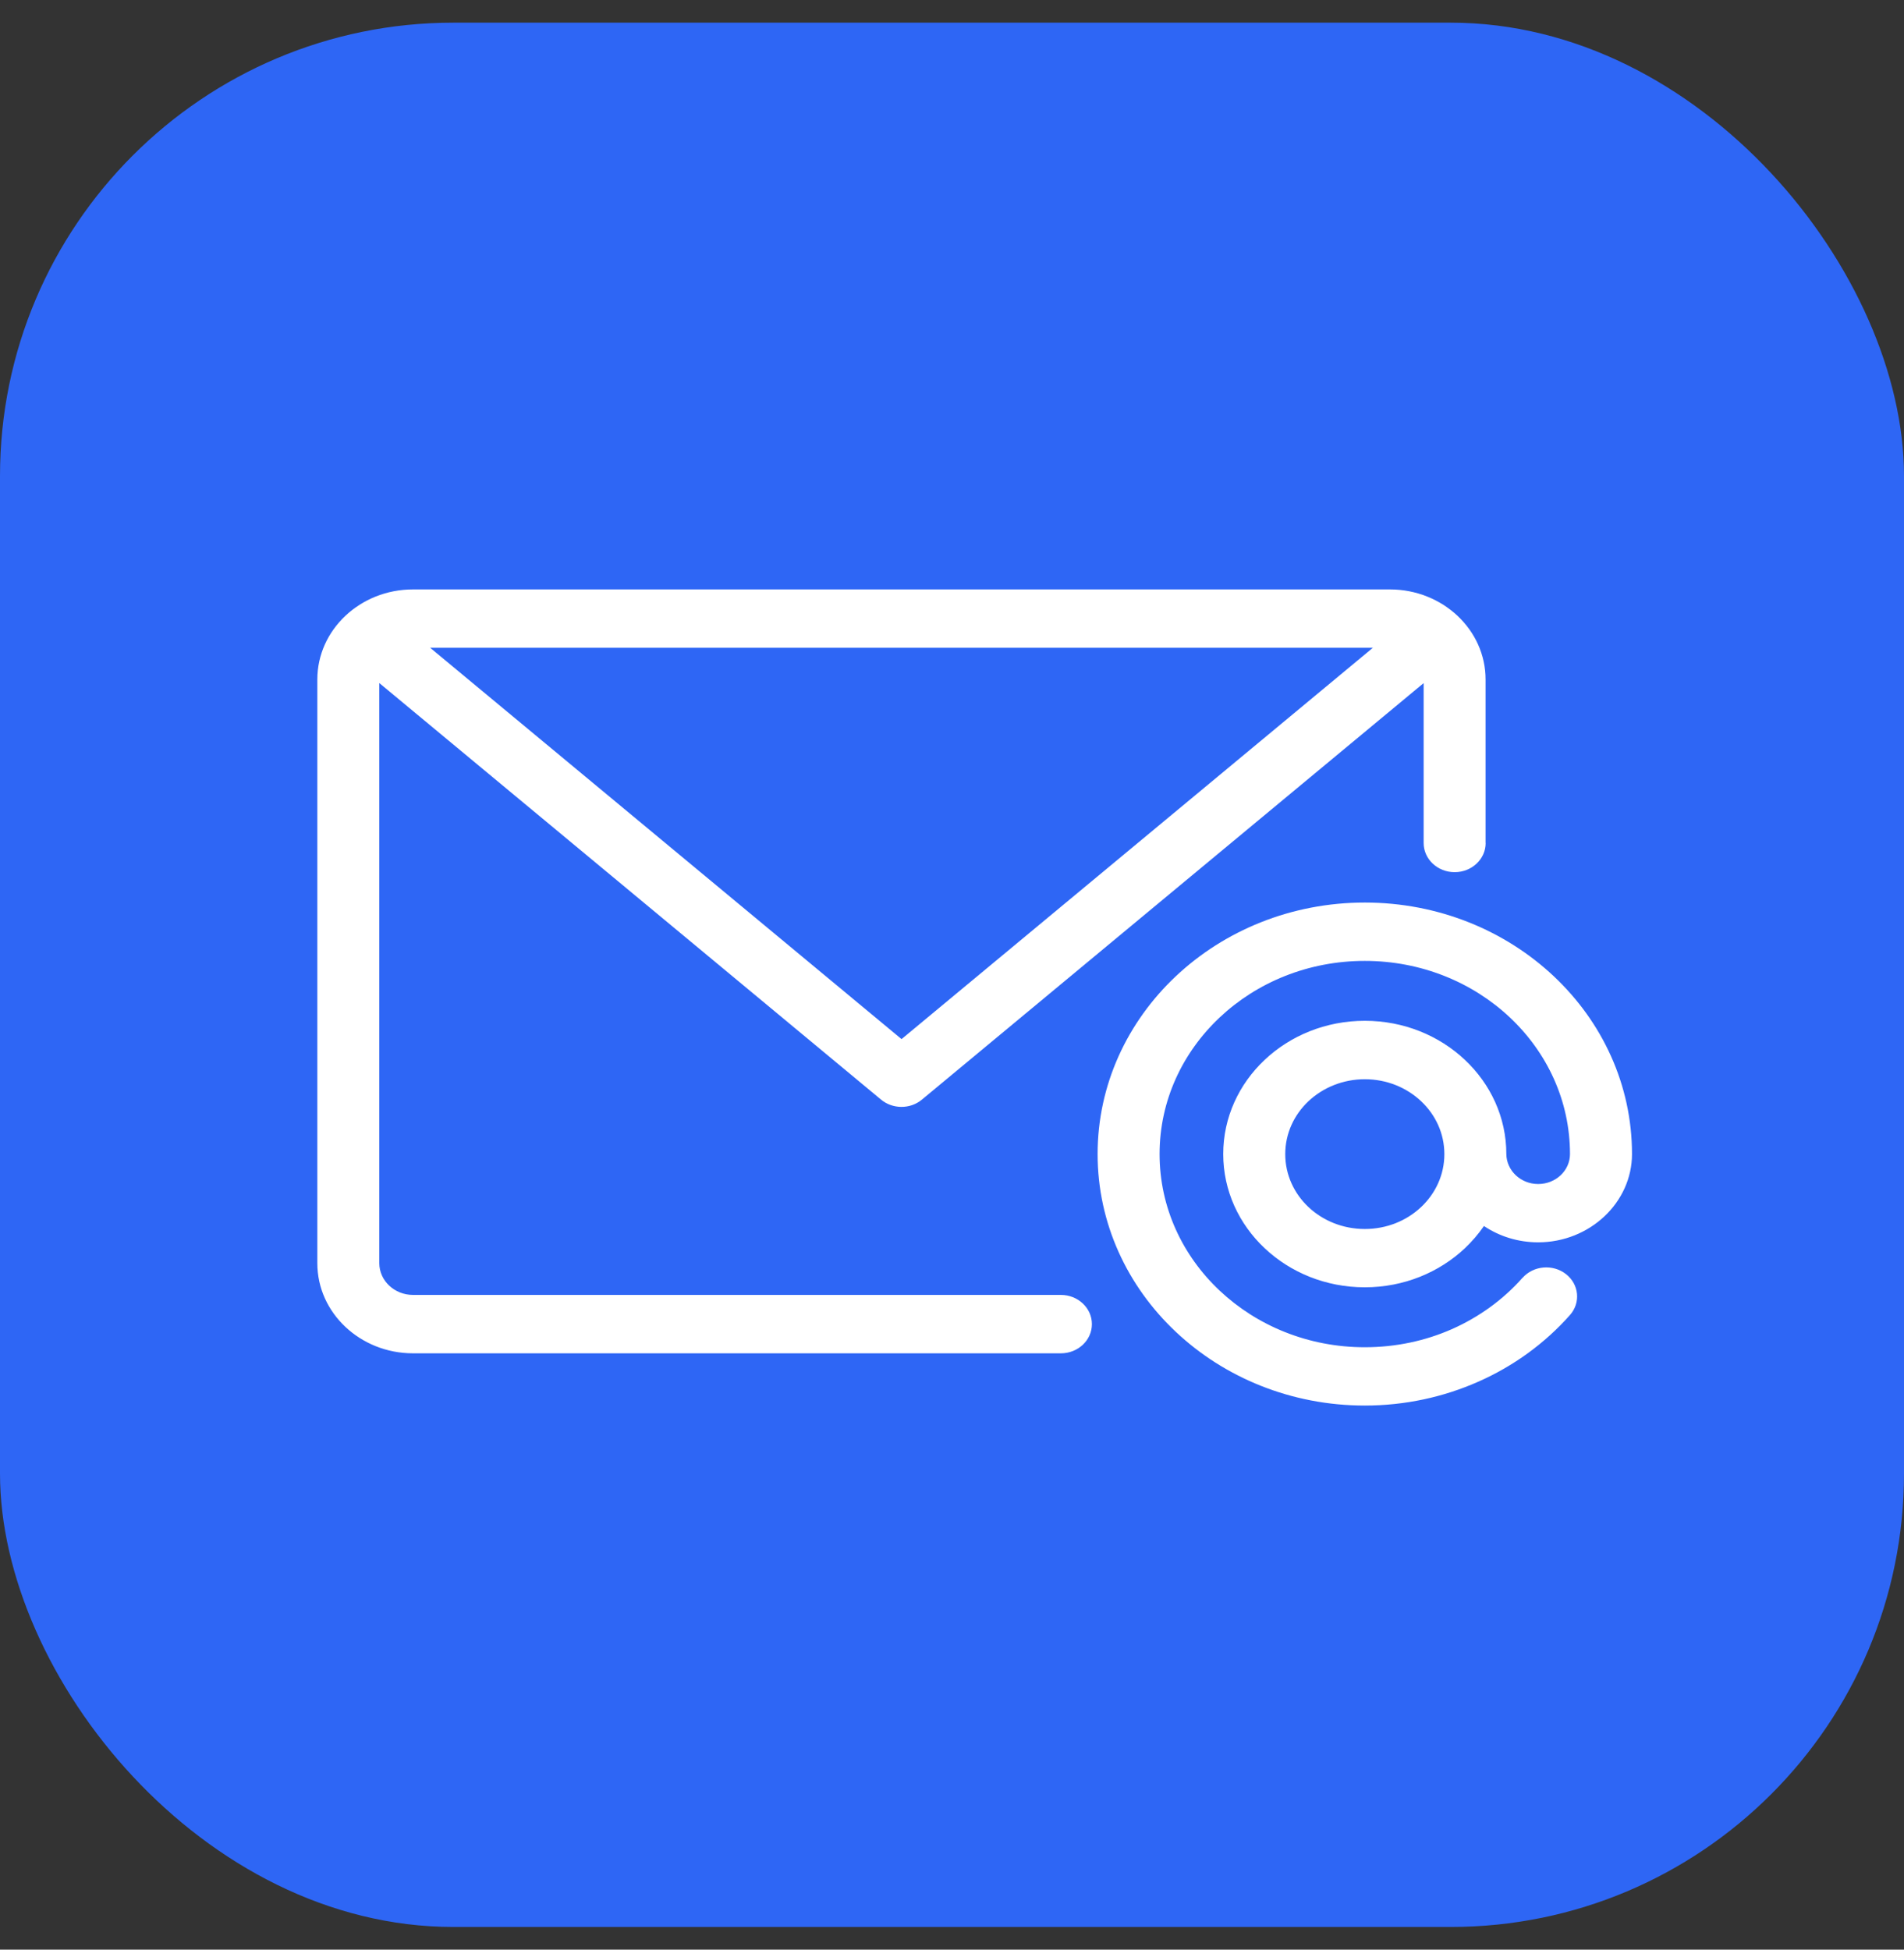 <svg xmlns="http://www.w3.org/2000/svg" width="42" height="43" viewBox="0 0 42 43" fill="none"><rect x="0" y="0" width="42" height="43" fill="#333333" stroke="none"/><rect y="0.5" width="42" height="42" rx="10" fill="#2E66F5"></rect><path d="M32.772 18.593C32.772 18.948 32.466 19.236 32.088 19.236C31.71 19.236 31.404 18.948 31.404 18.593V15.066L20.337 24.252C20.076 24.47 19.686 24.464 19.432 24.25L8.367 15.065V27.86C8.367 28.053 8.451 28.228 8.585 28.355C8.721 28.482 8.906 28.56 9.111 28.56H23.401C23.779 28.56 24.086 28.848 24.086 29.204C24.086 29.56 23.78 29.848 23.401 29.848H9.111C8.529 29.848 8.001 29.625 7.619 29.265C7.236 28.905 7 28.409 7 27.86V14.986C7 14.439 7.237 13.941 7.619 13.582C8.001 13.222 8.529 13 9.111 13H30.66C31.241 13 31.769 13.223 32.151 13.582C32.534 13.942 32.77 14.439 32.77 14.986V18.591L32.772 18.593ZM33.585 28.184C33.825 27.912 34.255 27.875 34.544 28.101C34.833 28.327 34.872 28.731 34.632 29.003C34.081 29.625 33.389 30.131 32.602 30.477C31.84 30.813 30.994 31 30.106 31C28.479 31 27.005 30.379 25.938 29.375C24.871 28.372 24.212 26.985 24.212 25.453C24.212 23.922 24.872 22.534 25.938 21.531C27.005 20.527 28.479 19.906 30.106 19.906C31.733 19.906 33.207 20.527 34.274 21.531C35.34 22.534 36 23.921 36 25.453C36 26.522 35.067 27.4 33.93 27.4C33.485 27.4 33.072 27.267 32.734 27.04C32.612 27.218 32.471 27.381 32.313 27.531C31.749 28.062 30.968 28.392 30.106 28.392C29.243 28.392 28.463 28.063 27.898 27.531C27.332 26.999 26.983 26.265 26.983 25.453C26.983 24.642 27.332 23.907 27.898 23.375C28.462 22.843 29.243 22.514 30.106 22.514C30.968 22.514 31.749 22.843 32.313 23.375C32.879 23.907 33.228 24.642 33.228 25.453C33.232 25.816 33.543 26.114 33.93 26.114C34.318 26.114 34.632 25.818 34.632 25.453C34.632 24.276 34.126 23.212 33.306 22.44C32.487 21.669 31.355 21.193 30.105 21.193C28.855 21.193 27.723 21.669 26.905 22.44C26.085 23.212 25.579 24.276 25.579 25.453C25.579 26.63 26.085 27.695 26.905 28.466C27.724 29.237 28.856 29.714 30.105 29.714C30.795 29.714 31.445 29.571 32.024 29.316C32.629 29.049 33.162 28.66 33.584 28.183L33.585 28.184ZM31.347 24.287C31.03 23.988 30.591 23.803 30.106 23.803C29.622 23.803 29.183 23.988 28.864 24.287C28.547 24.585 28.351 24.998 28.351 25.455C28.351 25.911 28.547 26.324 28.864 26.623C29.182 26.922 29.621 27.106 30.106 27.106C30.591 27.106 31.03 26.922 31.347 26.623C31.665 26.324 31.861 25.911 31.861 25.455C31.861 24.998 31.665 24.585 31.347 24.287ZM30.284 14.287H9.489L19.887 22.918L30.284 14.287Z" fill="white"></path></svg>
